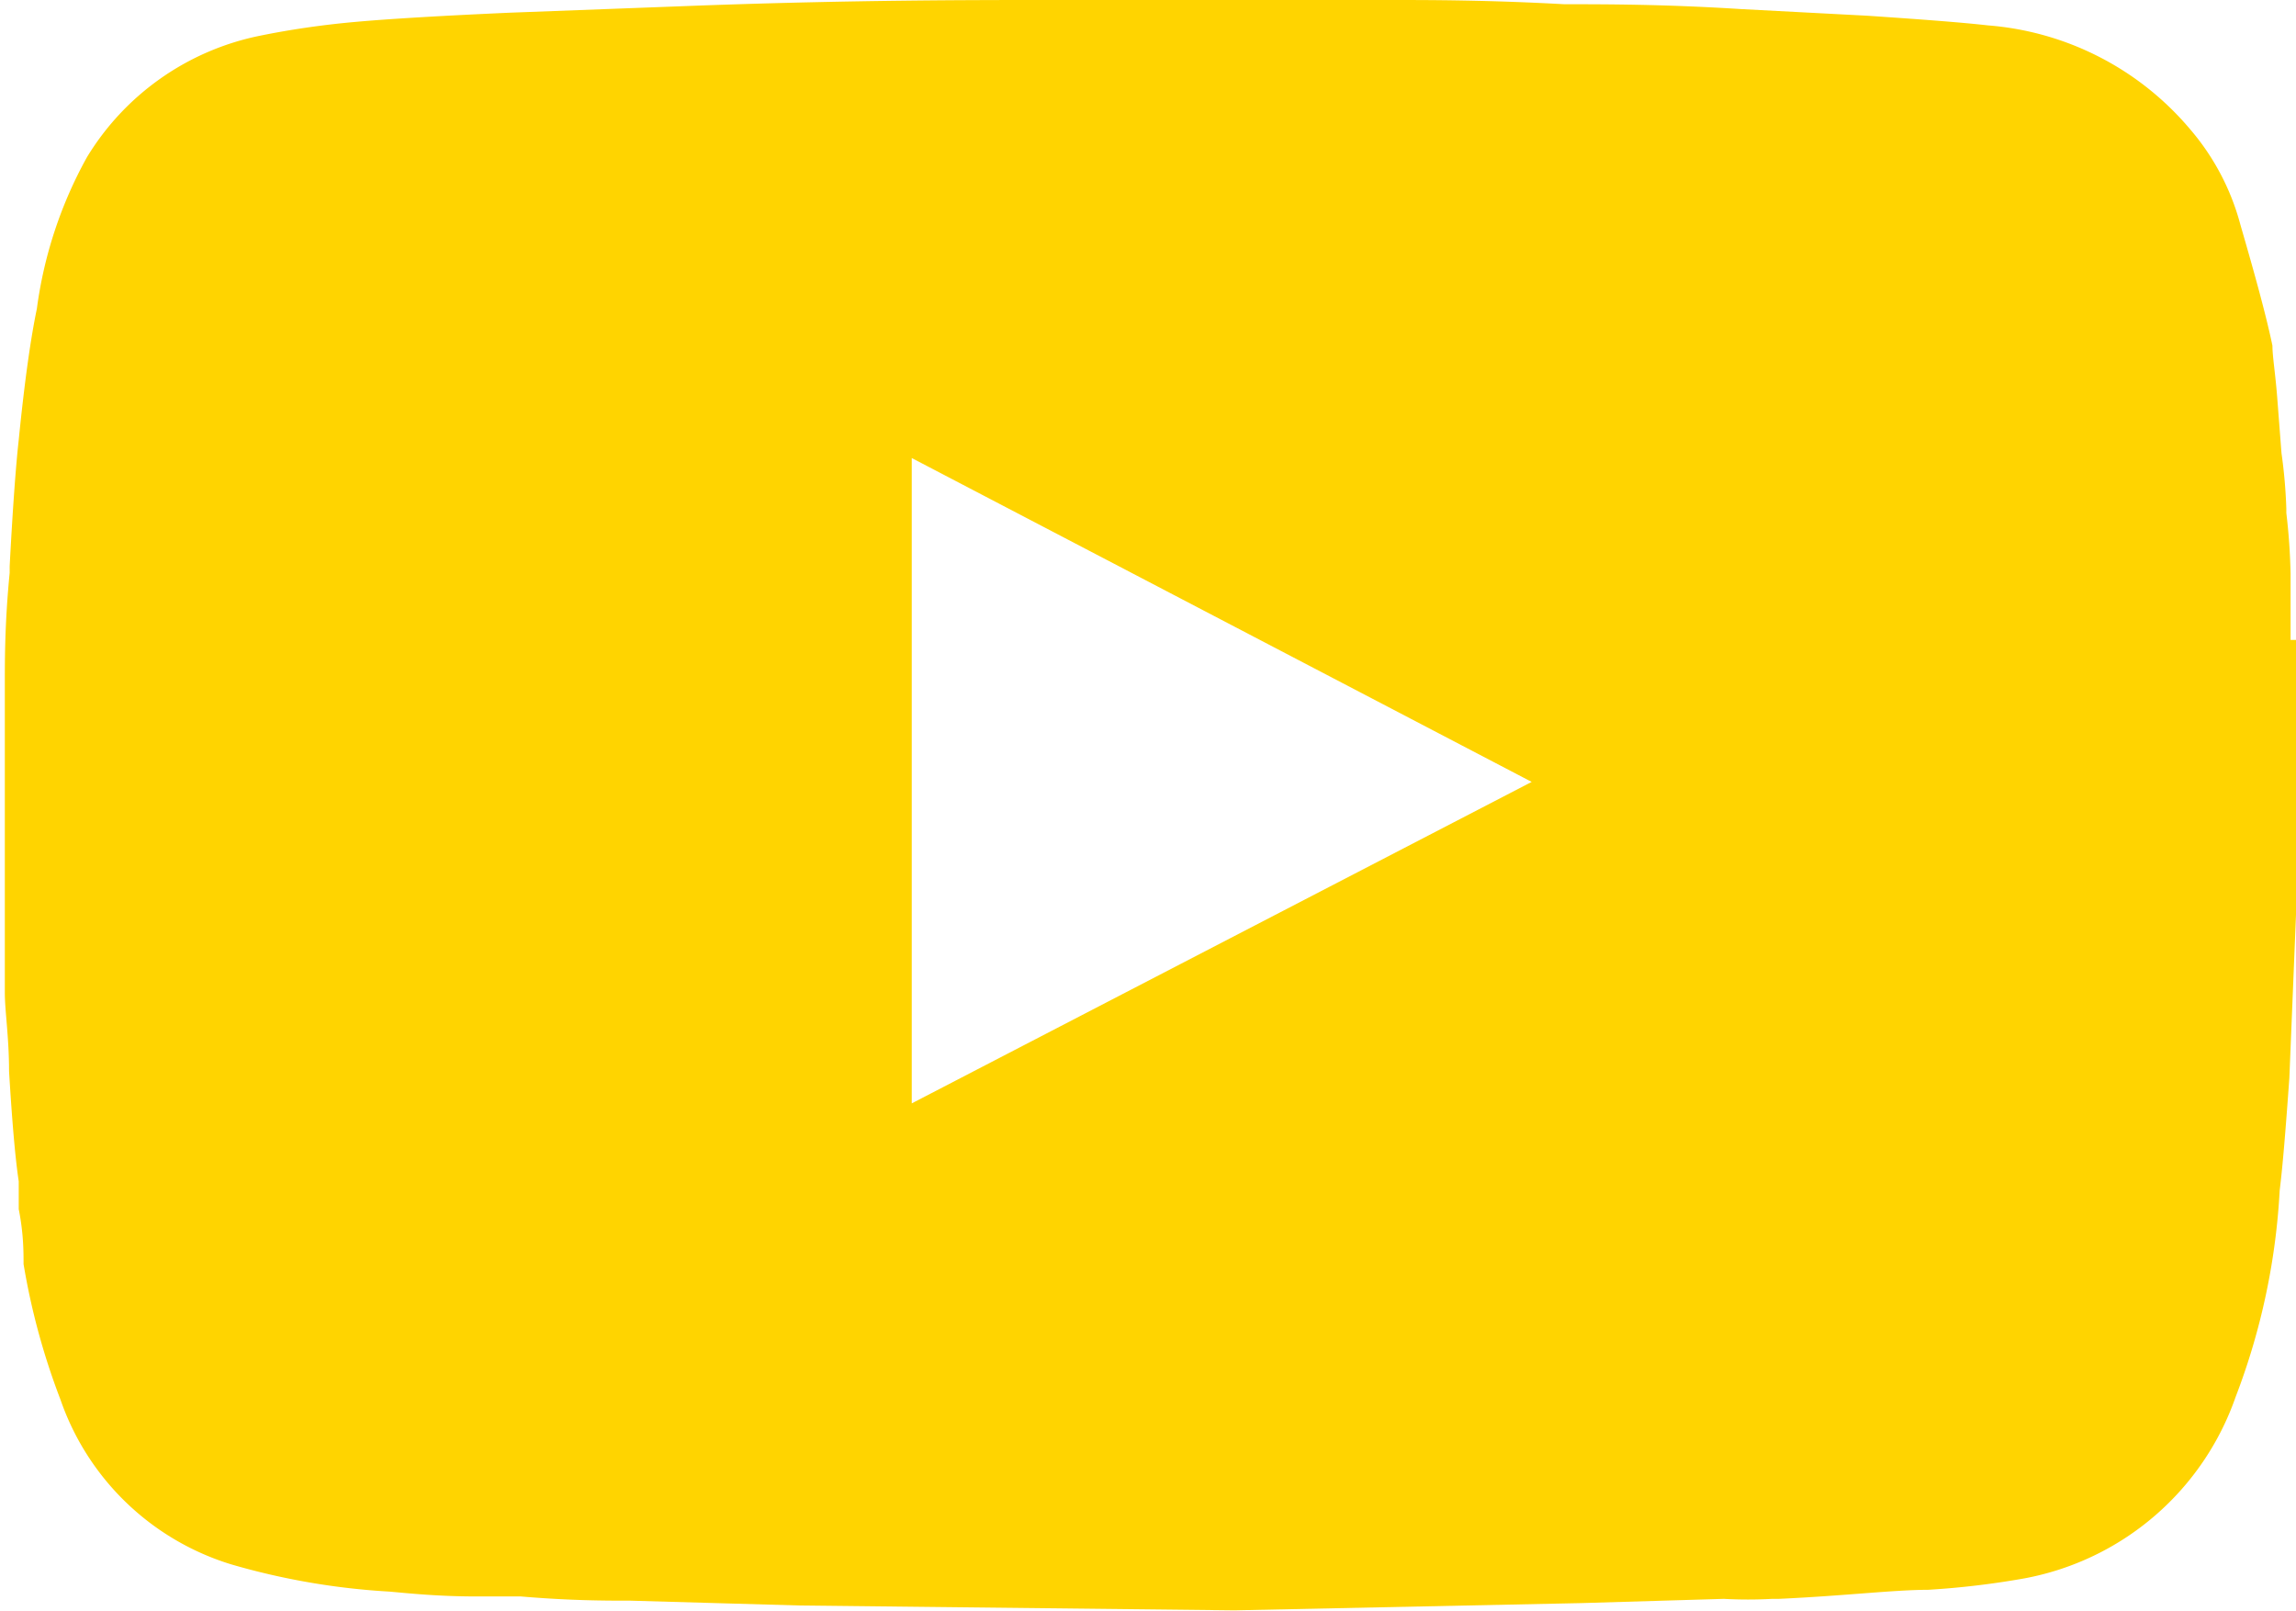 <svg xmlns="http://www.w3.org/2000/svg" viewBox="0 0 38 26.66"><defs><style>.cls-1{fill:#ffd400;}</style></defs><title>YouTube</title><g id="Layer_2" data-name="Layer 2"><g id="Layer_1-2" data-name="Layer 1"><path class="cls-1" d="M38,15.14l-.11,2.7c-.06.84-.11,1.46-.16,1.86A11.2,11.2,0,0,1,37,23.12a4.59,4.59,0,0,1-3.49,3,13.8,13.8,0,0,1-1.6.19c-.56,0-1.38.1-2.47.15h-.11a7.33,7.33,0,0,1-.8,0l-2.36.07-5.74.12-7.18-.08-2.81-.08c-.41,0-1,0-1.82-.07l-.73,0c-.63,0-1.11-.05-1.44-.08h0a11.72,11.72,0,0,1-2.62-.45A4.33,4.33,0,0,1,1,23.16a11.53,11.53,0,0,1-.61-2.24c0-.2,0-.51-.08-.91l0-.46c-.06-.4-.11-1-.16-1.82,0-.56-.07-1-.07-1.3,0-1.14,0-2.85,0-5.13,0-.4,0-1,.08-1.82V9.37c.05-.94.1-1.64.15-2.09.1-1,.2-1.69.3-2.17A7.09,7.09,0,0,1,1.44,2.6a4.36,4.36,0,0,1,2.82-2C4.79.49,5.34.41,5.91.36S7.32.26,8.44.21L11.63.09C14.16,0,16.06,0,17.33,0c.83,0,2.1,0,3.8,0H23c.66,0,1.62,0,2.89.07.68,0,1.66,0,2.92.08l2.09.11c.89.06,1.56.11,2,.16a4.87,4.87,0,0,1,3.34,1.71,4,4,0,0,1,.84,1.59c.25.86.43,1.52.53,2,0,.18.05.47.08.87l.07.91a8.52,8.52,0,0,1,.08.92v.07a10.07,10.07,0,0,1,.07,1v1.1H38Zm-12.65-2.2L15.09,7.58V18.26Z"/></g></g></svg>